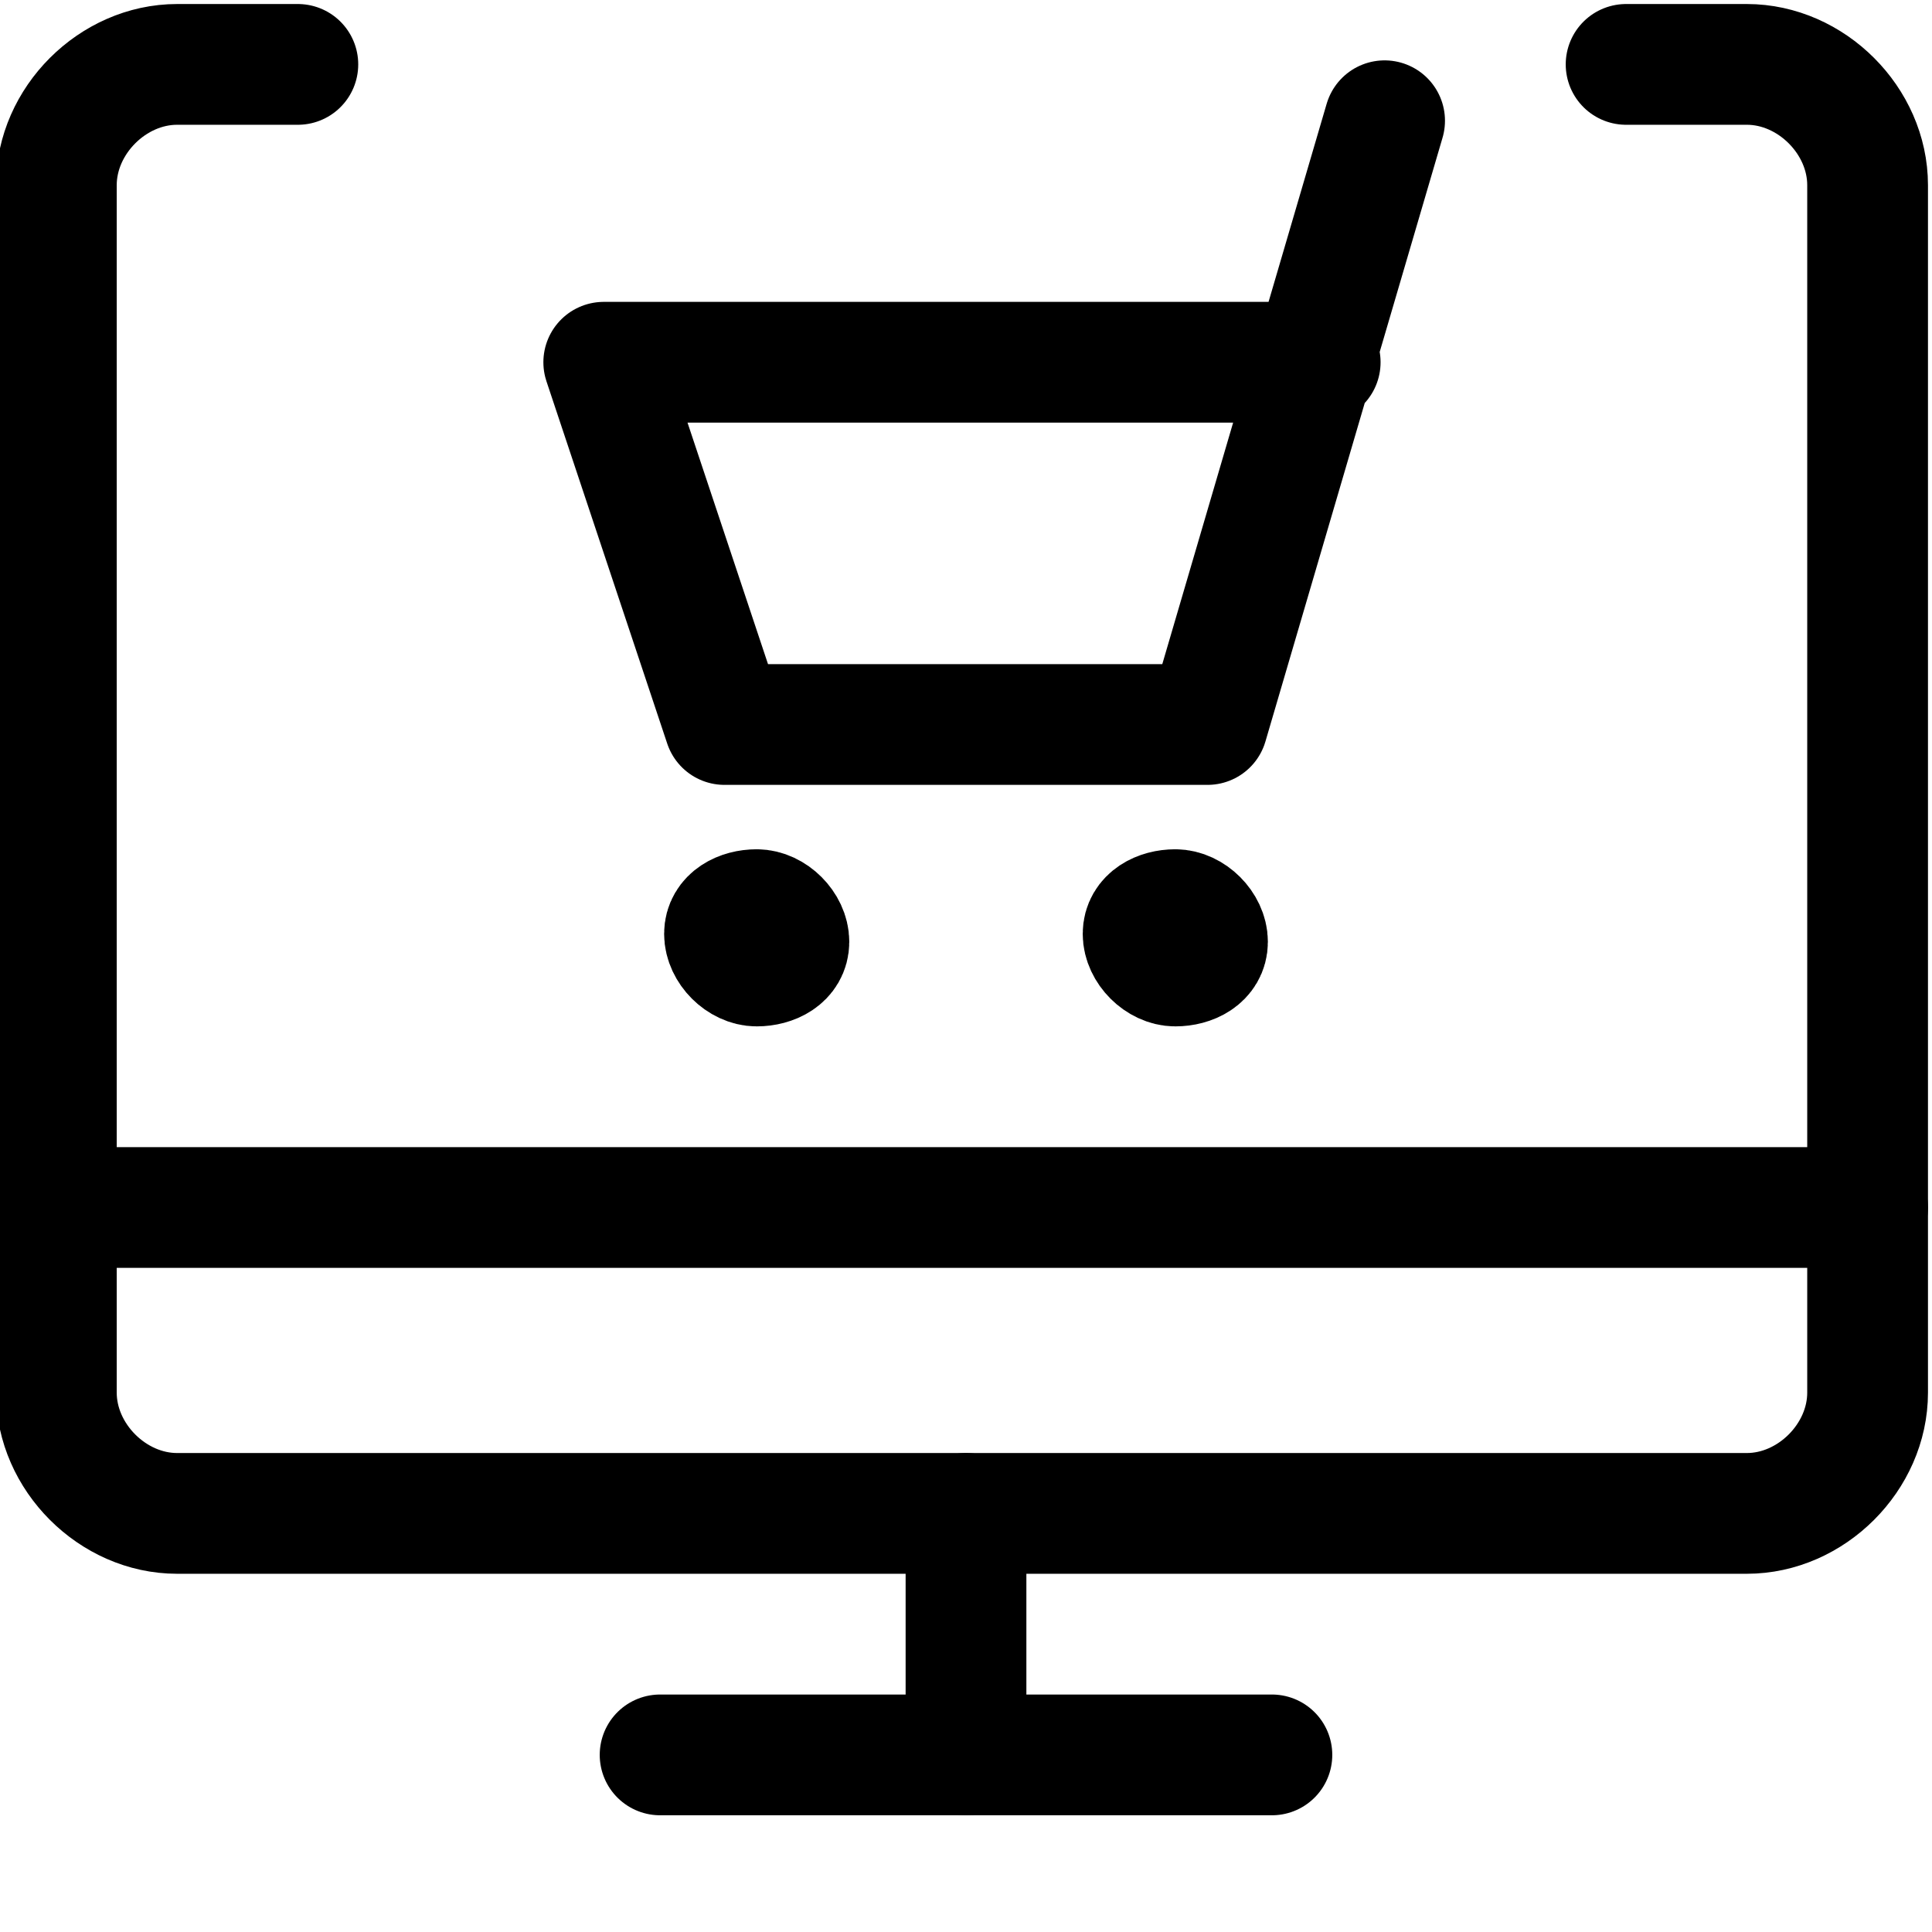<?xml version="1.0" encoding="utf-8"?>
<!-- Generator: Adobe Illustrator 26.3.1, SVG Export Plug-In . SVG Version: 6.00 Build 0)  -->
<svg version="1.1" id="Ebene_1" xmlns="http://www.w3.org/2000/svg" xmlns:xlink="http://www.w3.org/1999/xlink" x="0px" y="0px"
	 viewBox="0 0 24 24" style="enable-background:new 0 0 24 24;" xml:space="preserve">
<style type="text/css">
	.st0{fill:none;stroke:#000000;stroke-width:1.5;stroke-linecap:round;stroke-linejoin:round;}
</style>
<g>
	<line class="st0" x1="8.2" y1="21.8" x2="15.8" y2="21.8"/>
	<line class="st0" x1="12" y1="18.8" x2="12" y2="21.8"/>
	<line class="st0" x1="0.8" y1="15" x2="23.2" y2="15"/>
	<path class="st0" d="M20.2,0.8h1.5l0,0c0.8,0,1.5,0.7,1.5,1.5v15l0,0c0,0.8-0.7,1.5-1.5,1.5H2.2l0,0c-0.8,0-1.5-0.7-1.5-1.5l0,0
		v-15v0c0-0.8,0.7-1.5,1.5-1.5h1.5"/>
	<polyline class="st0" points="17.2,1.5 15,9 9,9 7.5,4.5 16.4,4.5 	"/>
	<path class="st0" d="M9.4,11.3L9.4,11.3c0.2,0,0.4,0.2,0.4,0.4S9.6,12,9.4,12S9,11.8,9,11.6l0,0C9,11.4,9.2,11.3,9.4,11.3"/>
	<path class="st0" d="M14.6,11.3L14.6,11.3c0.2,0,0.4,0.2,0.4,0.4S14.8,12,14.6,12s-0.4-0.2-0.4-0.4l0,0
		C14.2,11.4,14.4,11.3,14.6,11.3"/>
</g>
</svg>
